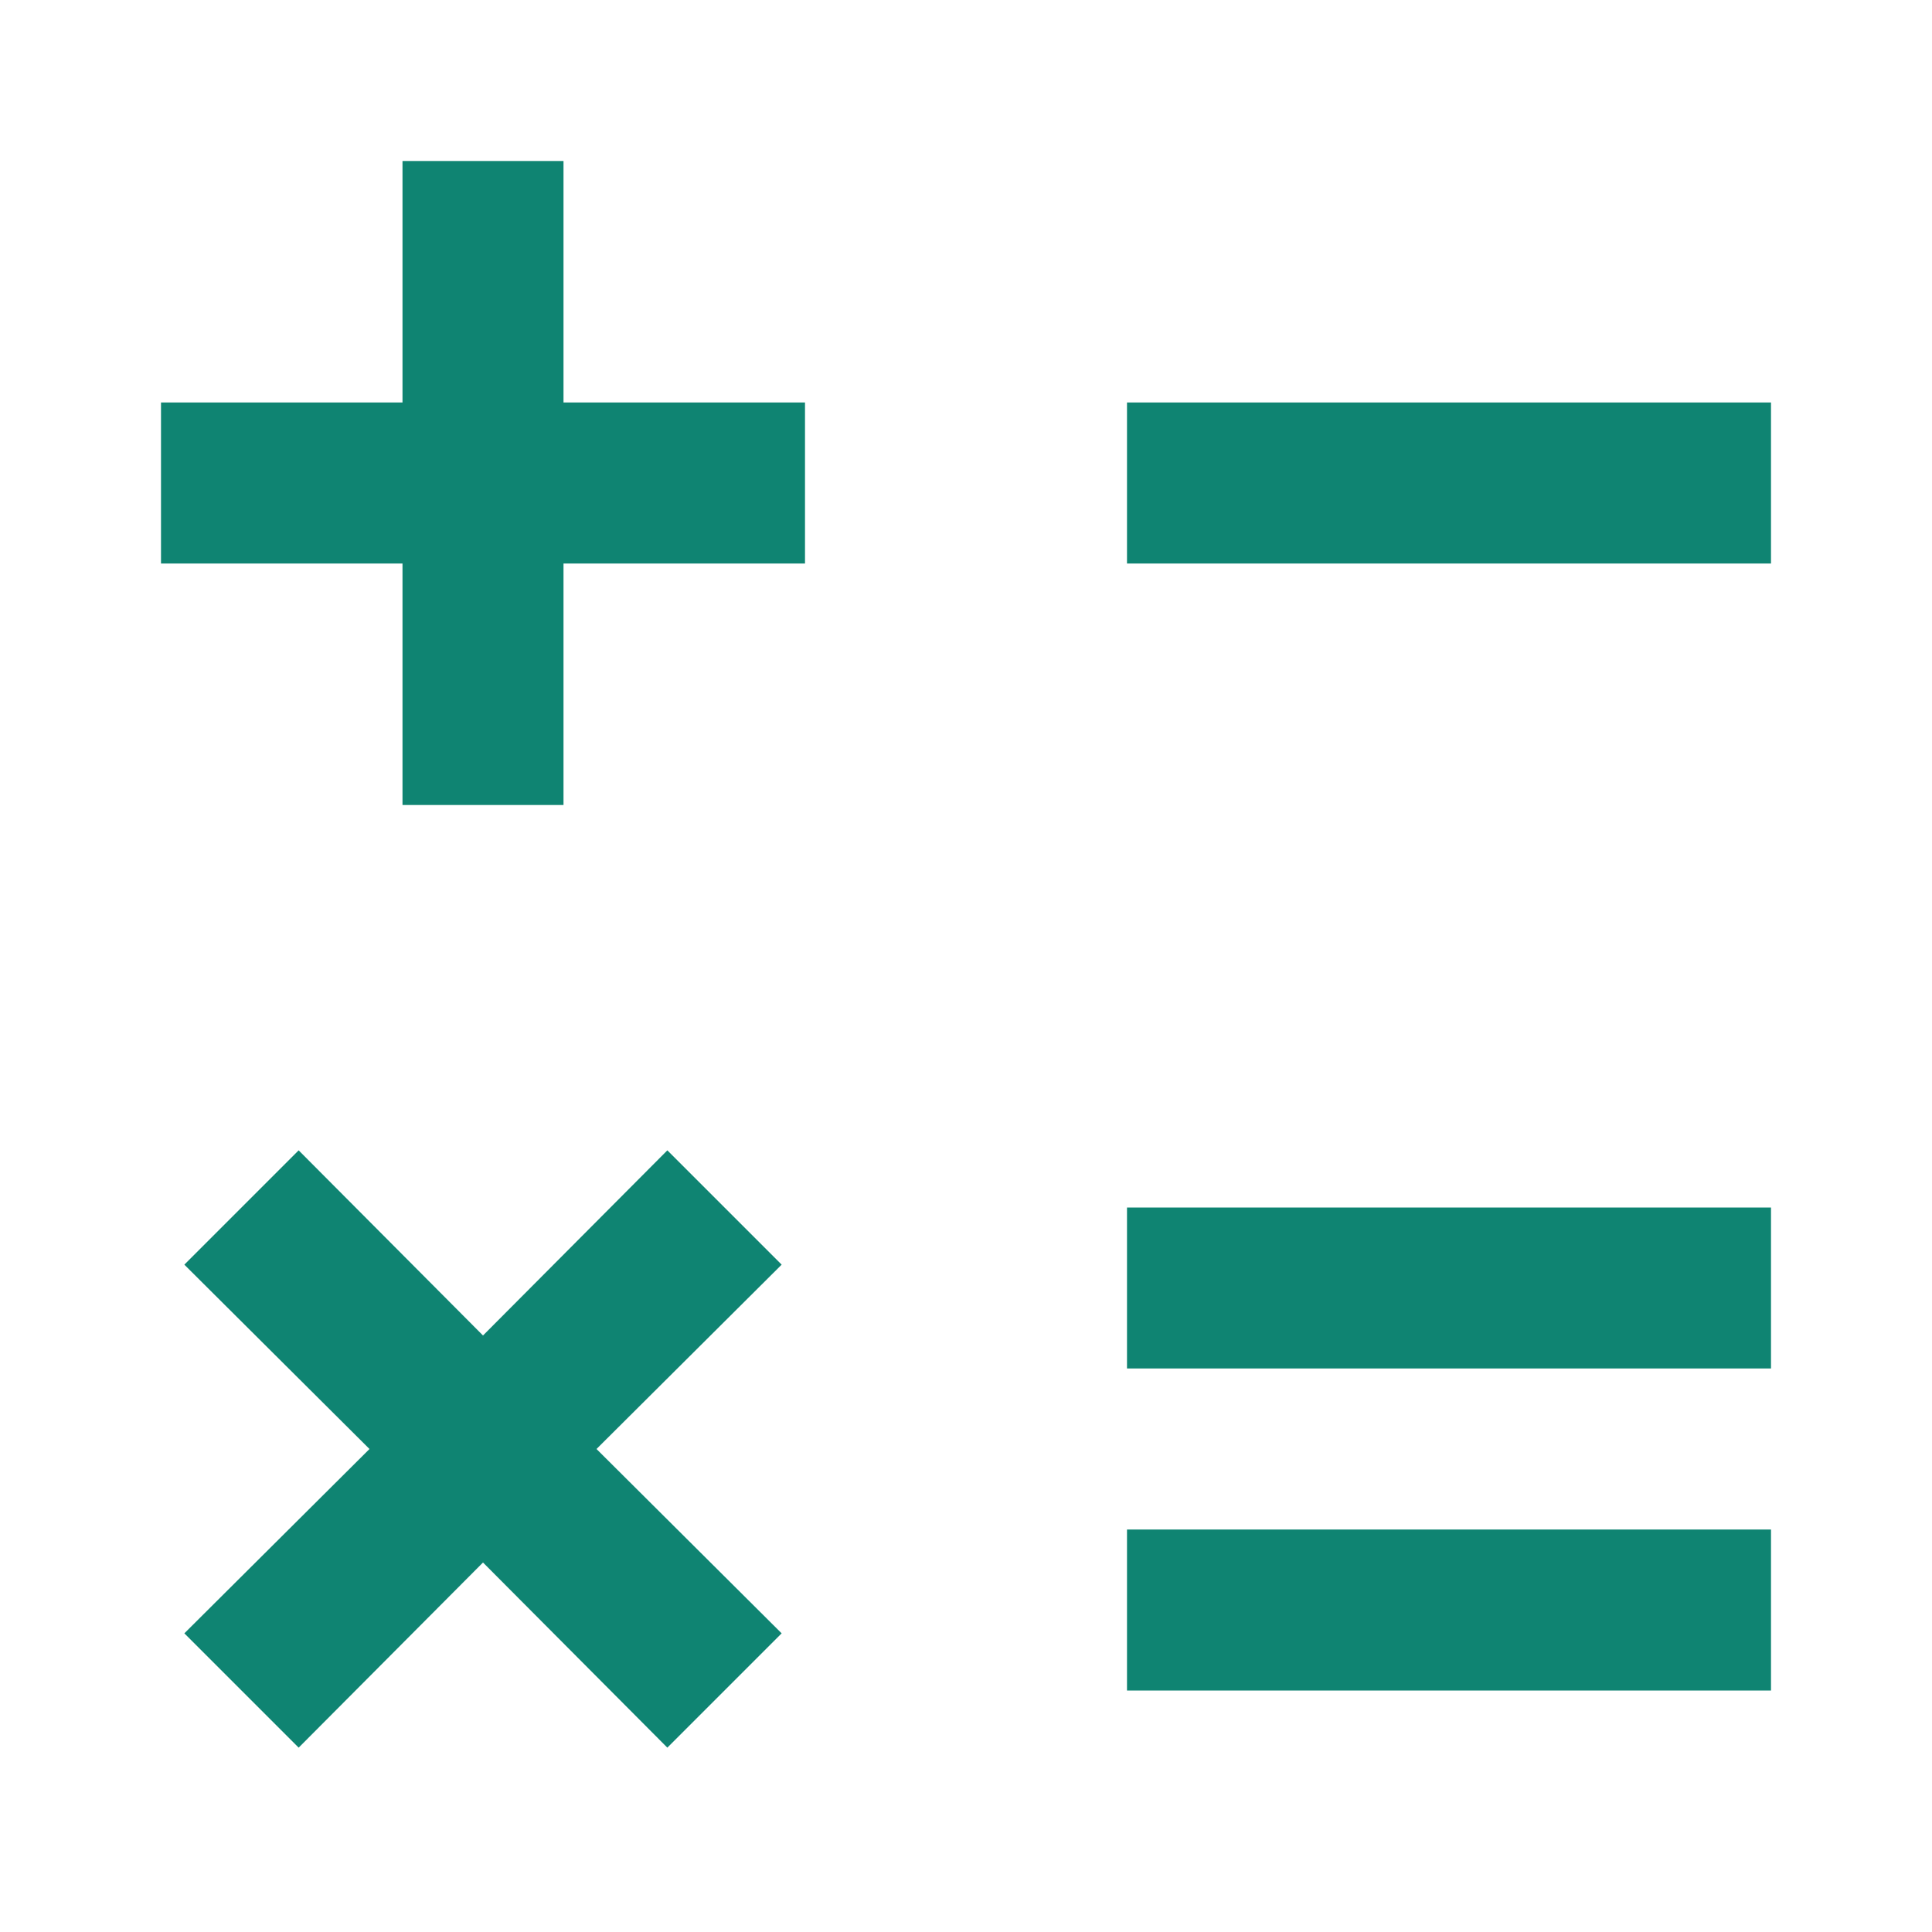 <svg xmlns="http://www.w3.org/2000/svg" width="24" height="24" viewBox="0 0 24 24" fill="none"><path d="M7 2H5V5H2V7H5V10H7V7H10V5H7V2ZM14 5H22V7H14V5ZM14 15H22V17H14V15ZM14 19H22V21H14V19ZM8.29 14.29L6 16.59L3.71 14.29L2.29 15.71L4.59 18L2.29 20.29L3.71 21.71L6 19.41L8.29 21.71L9.71 20.29L7.41 18L9.71 15.71L8.29 14.29Z" fill="#0F8472"></path></svg>